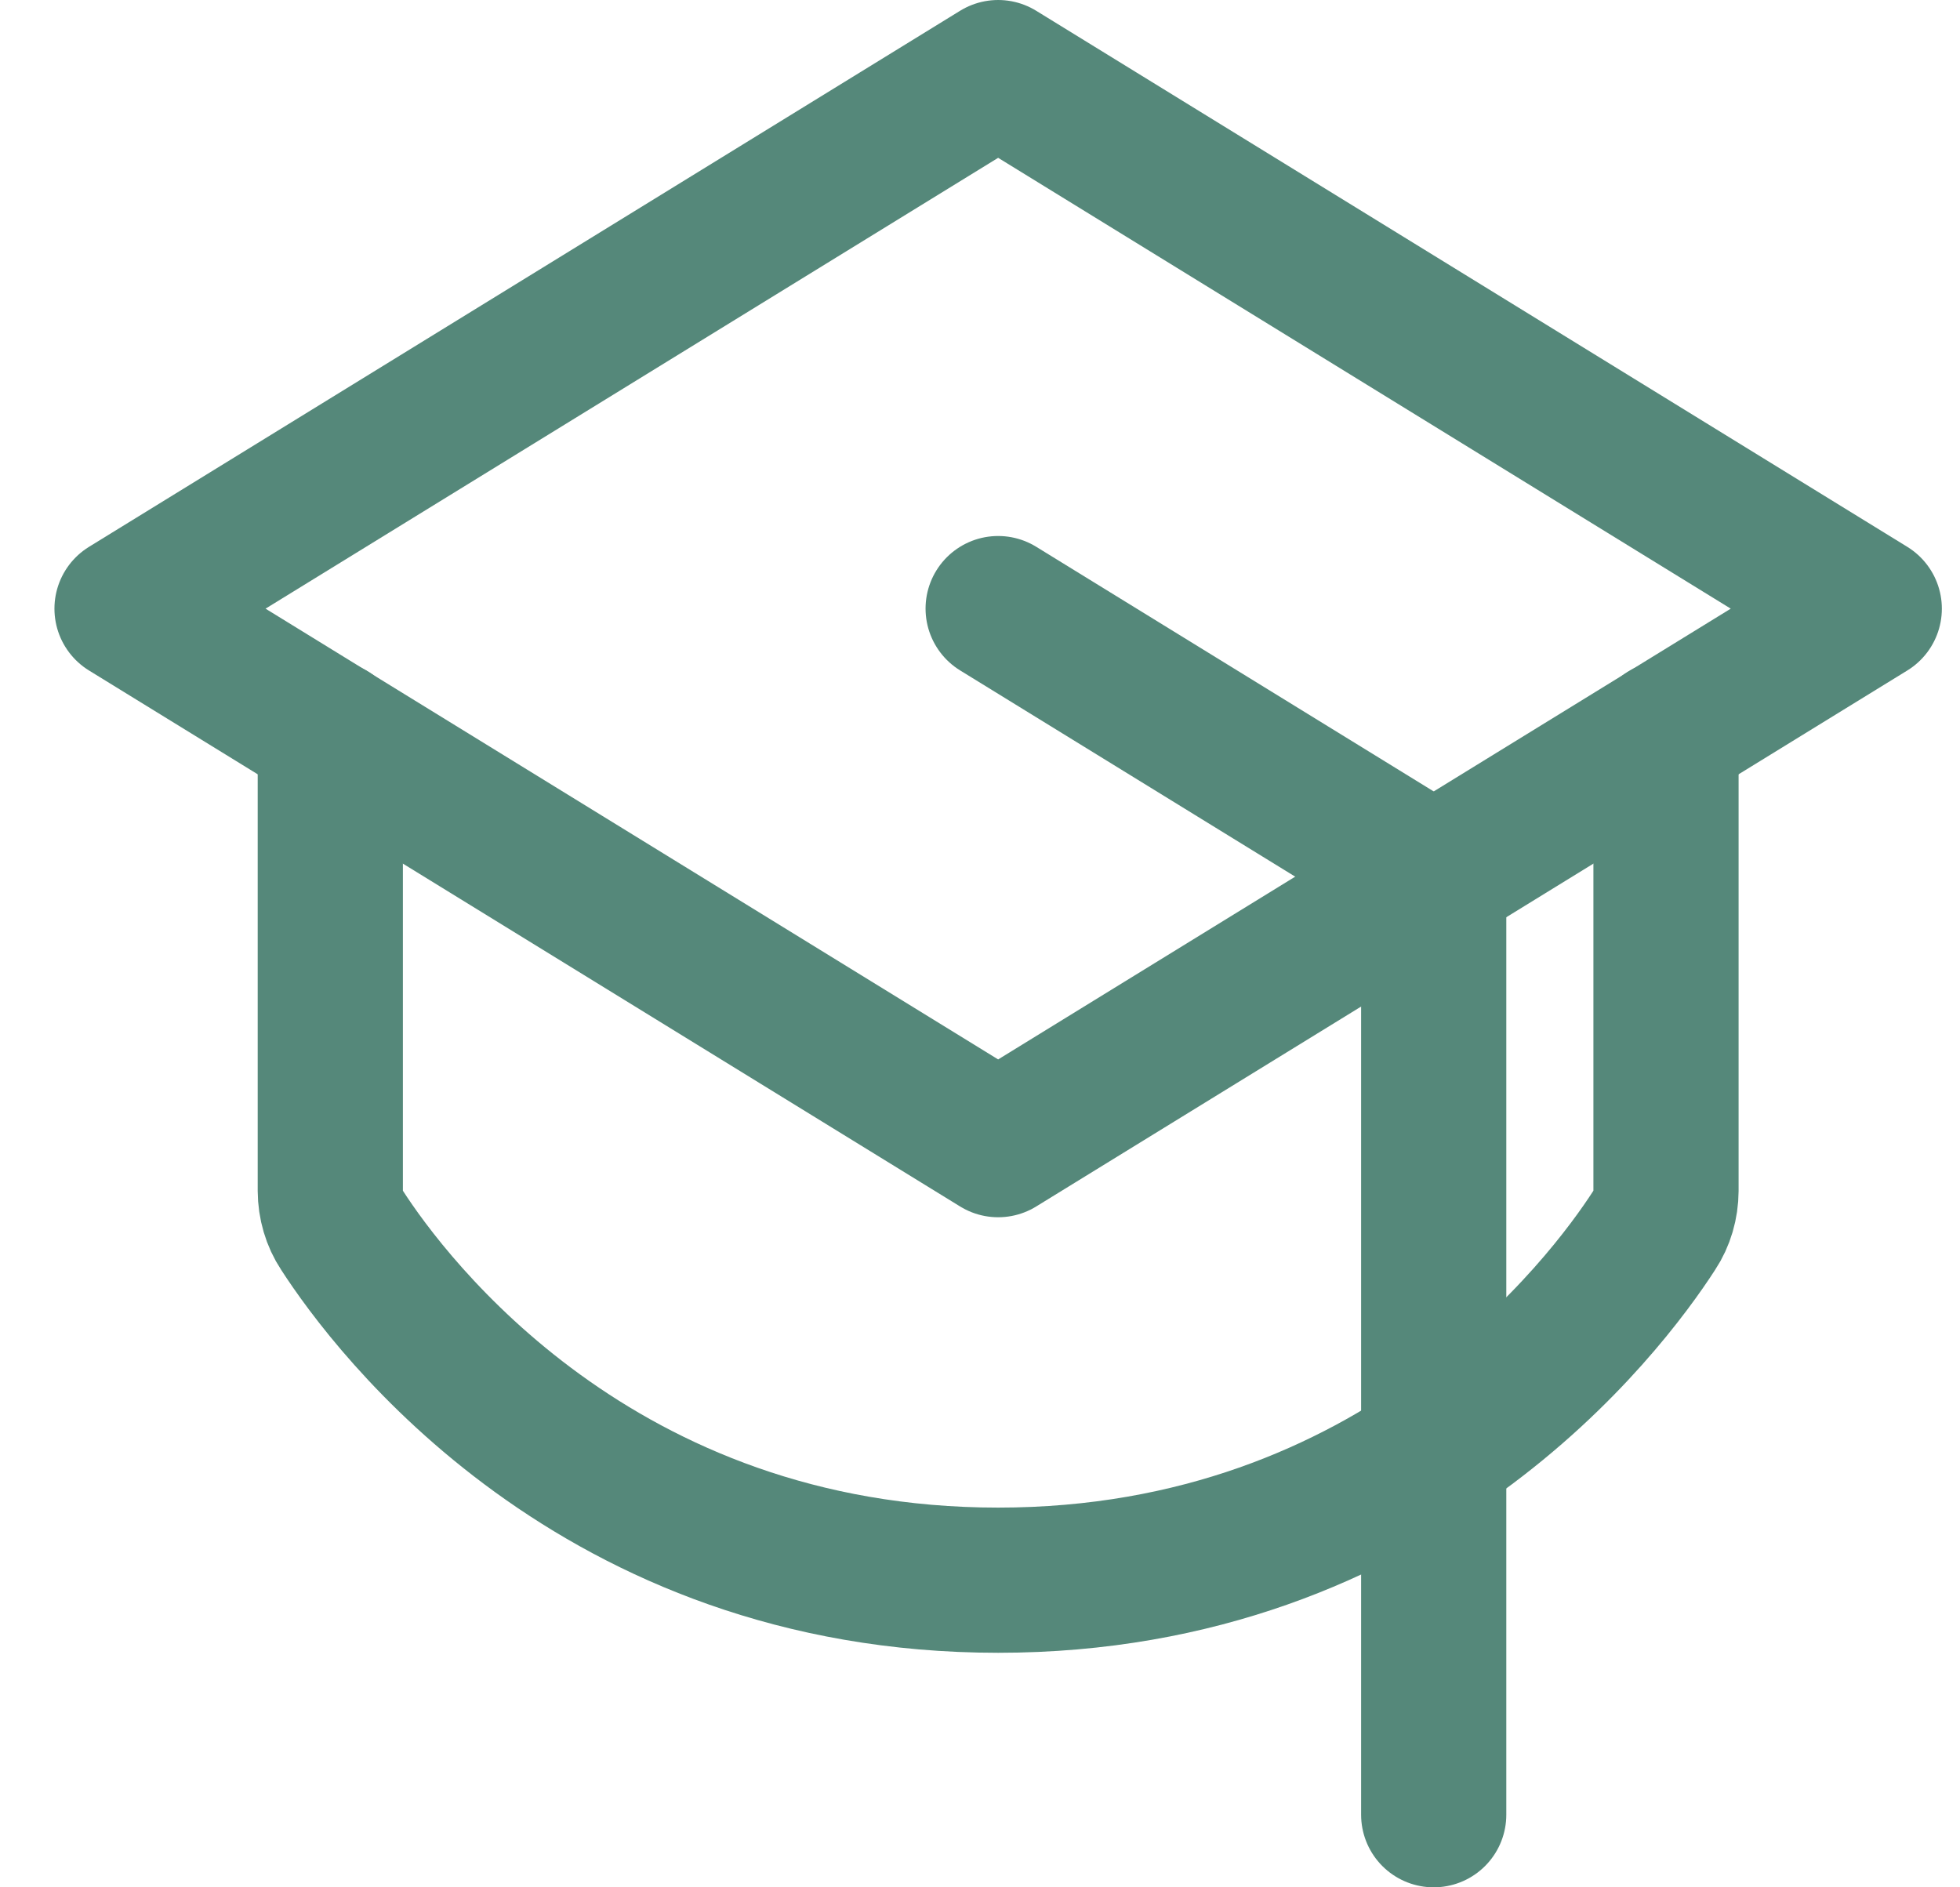 <svg width="27" height="26" viewBox="0 0 27 26" fill="none" xmlns="http://www.w3.org/2000/svg">
<path d="M1.75 8.385L13.75 1L25.75 8.385L13.75 15.769L1.75 8.385Z" stroke="#55887A" stroke-width="2" stroke-linecap="round" stroke-linejoin="round"/>
<path d="M19.75 25V12.077L13.75 8.384" stroke="#55887A" stroke-width="2" stroke-linecap="round" stroke-linejoin="round"/>
<path d="M22.95 10.104V16.404C22.949 16.6 22.893 16.791 22.79 16.946C22.12 17.985 19.28 21.769 13.75 21.769C8.22 21.769 5.38 17.985 4.71 16.946C4.607 16.791 4.551 16.6 4.55 16.404V10.104" stroke="#55887A" stroke-width="2" stroke-linecap="round" stroke-linejoin="round"/>
</svg>
